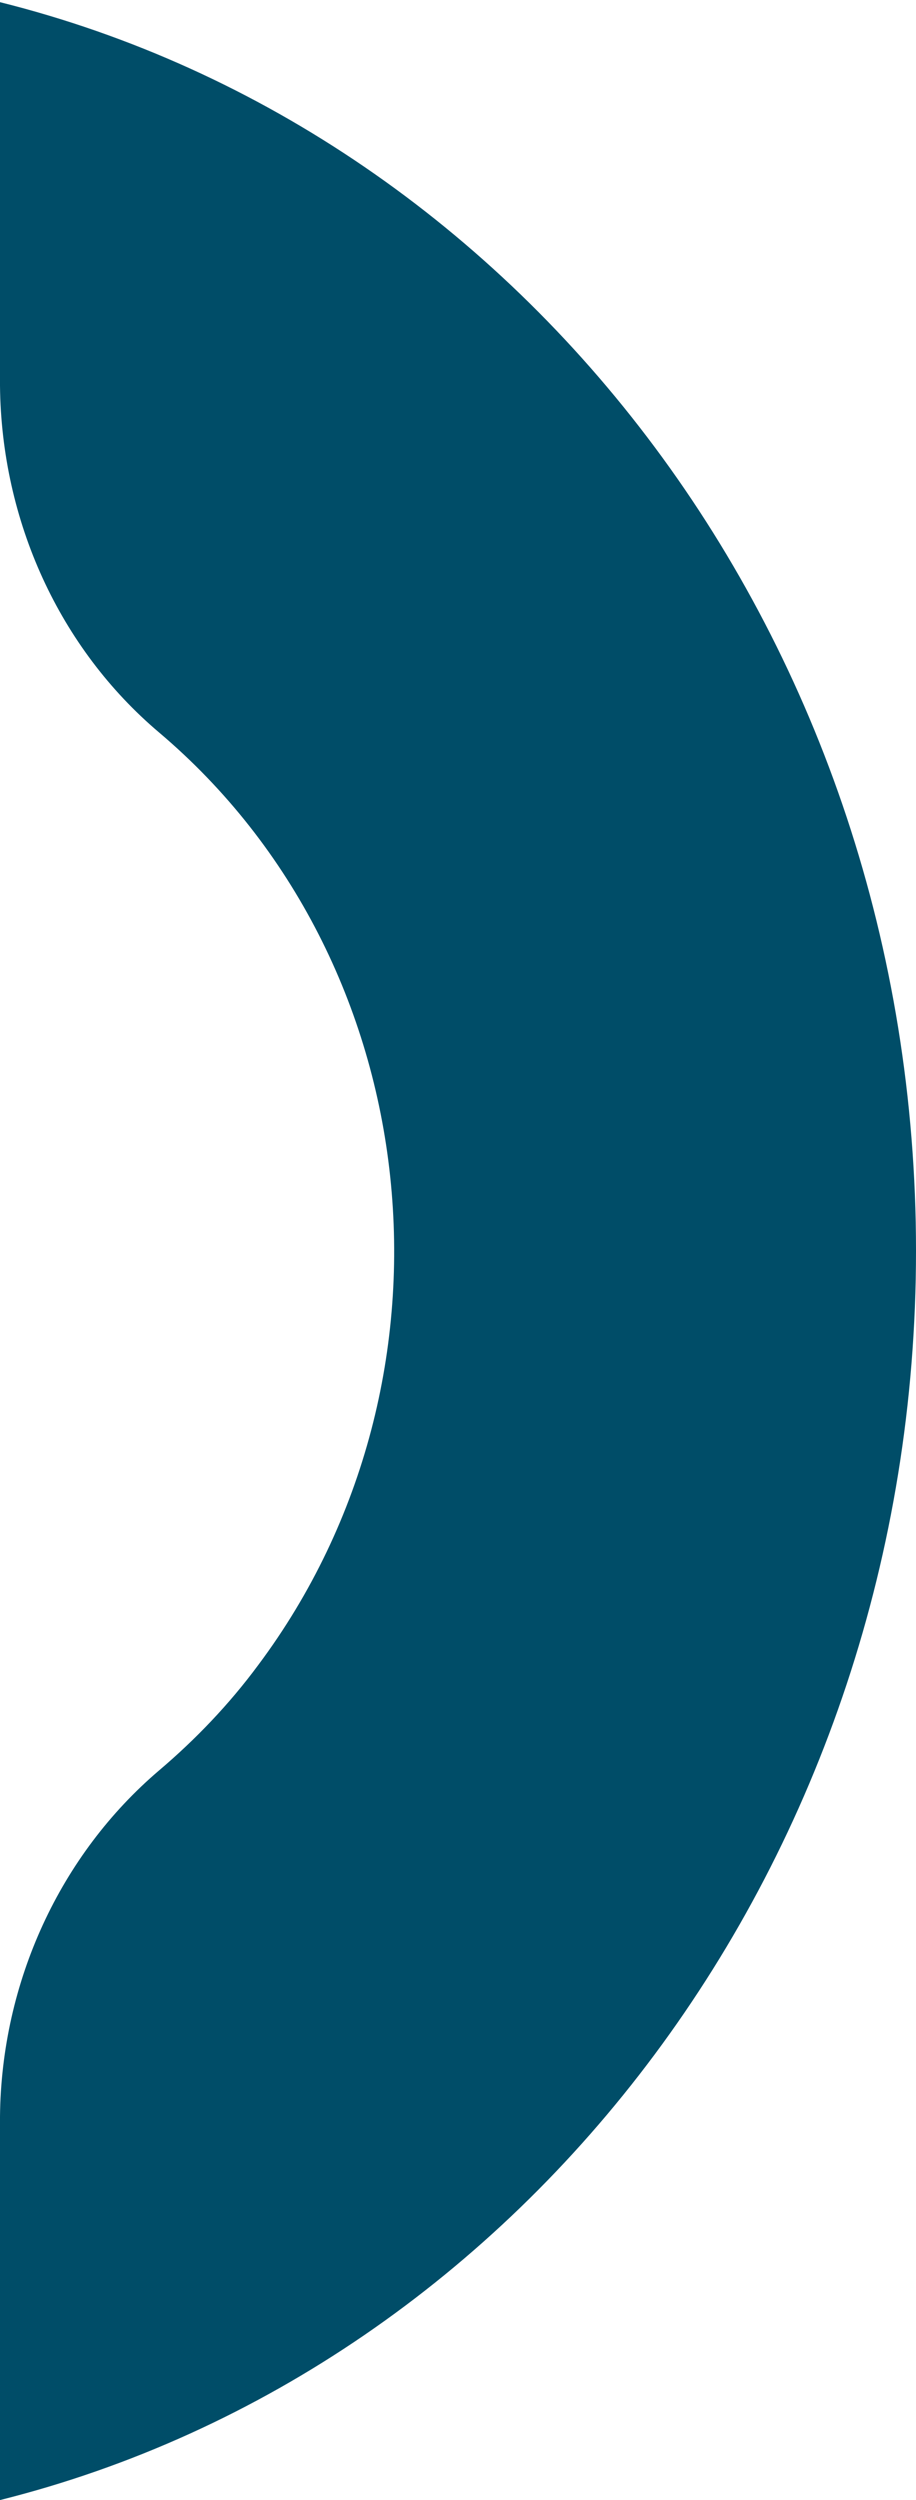 <svg width="11" height="30" viewBox="0 0 11 30" fill="none" xmlns="http://www.w3.org/2000/svg">
<path d="M0 4.627C0.016 6.253 0.714 7.778 1.911 8.79C5.147 11.528 5.678 16.534 3.101 19.98C2.752 20.452 2.347 20.874 1.911 21.244C0.722 22.256 0.016 23.781 0 25.399V30C6.297 28.424 11 22.315 11 15.009C11 7.703 6.305 1.601 0 0.026V4.627Z" fill="#004D68"/>
</svg>
